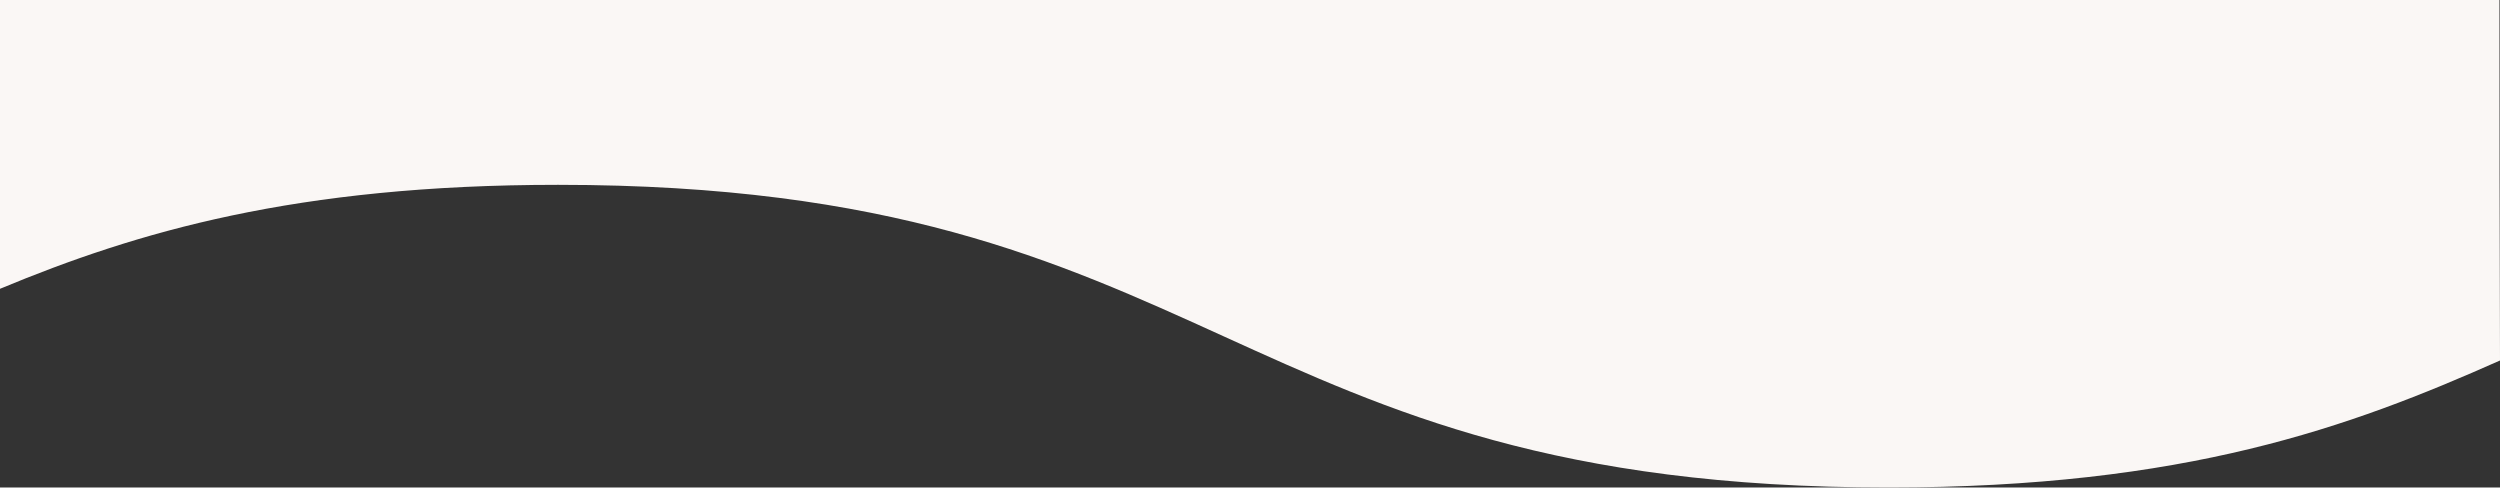<?xml version="1.0" encoding="utf-8"?>
<svg xmlns="http://www.w3.org/2000/svg" fill="none" height="100%" overflow="visible" preserveAspectRatio="none" style="display: block;" viewBox="0 0 800 156" width="100%">
<rect x="0" y="0" width="800" height="156" fill="#333333" stroke="none"/>
<path d="M604.352 156C699.344 156 751.95 136.716 800 115.357C799.881 74.729 799.819 36.276 799.819 0H0V92.418C43.831 74.19 94.665 59.145 178.563 59.145C391.457 59.145 391.458 156 604.352 156Z" fill="#FAF7F5" id="wabe-bottom"/>
</svg>